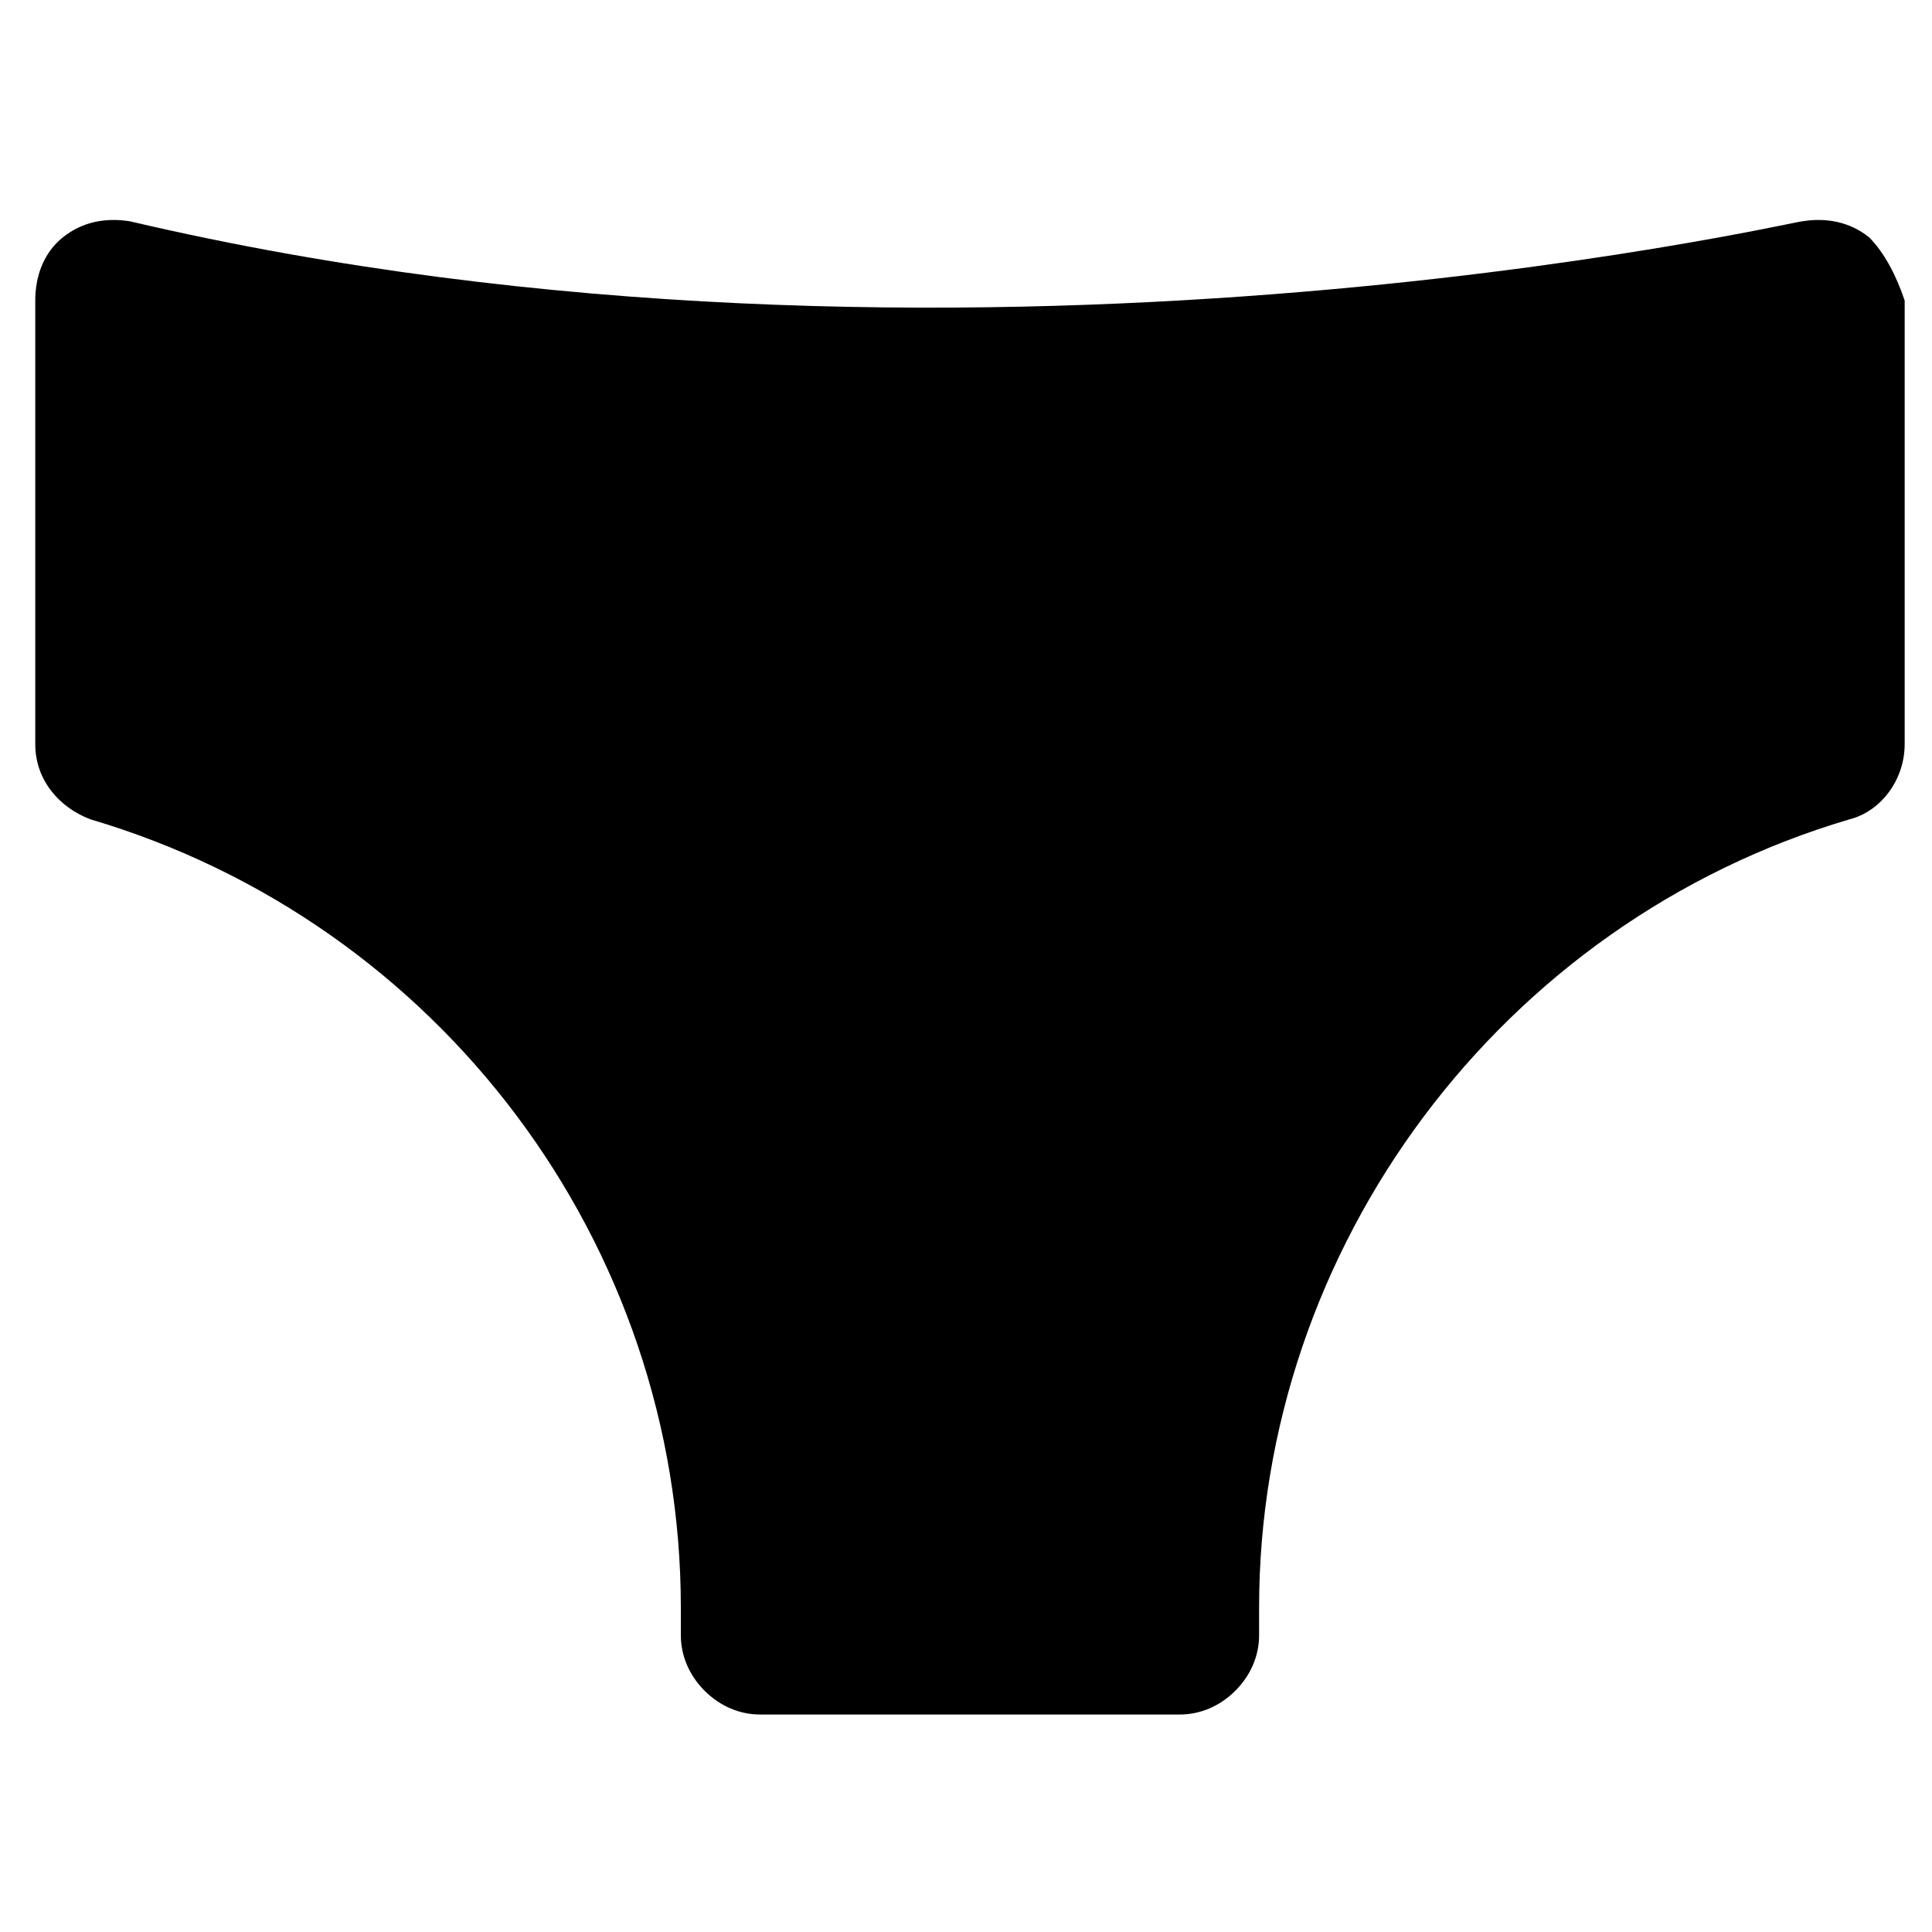 <?xml version="1.0" encoding="UTF-8"?>
<!-- Uploaded to: ICON Repo, www.iconrepo.com, Generator: ICON Repo Mixer Tools -->
<svg fill="#000000" width="800px" height="800px" version="1.1" viewBox="144 144 512 512" xmlns="http://www.w3.org/2000/svg">
 <path d="m639.31 206.87c-5.246-4.199-11.547-5.246-17.844-4.199-2.098 0-223.57 51.43-442.93 0-6.297-1.051-12.594 0-17.844 4.199-5.246 4.199-7.348 10.496-7.348 16.793v117.55c0 9.445 6.297 16.793 14.695 19.941 92.363 27.289 156.39 112.31 156.39 208.87v3.148 4.199c0 5.246 2.098 10.496 6.297 14.695 4.199 4.199 9.445 6.297 14.695 6.297h111.26c5.246 0 10.496-2.098 14.695-6.297 4.199-4.199 6.297-9.445 6.297-14.695v-4.199-3.148c0-95.516 64.027-181.58 156.39-208.87 8.398-2.098 14.695-10.496 14.695-19.941v-117.55c-2.098-6.297-5.246-12.594-9.445-16.793z"/>
</svg>